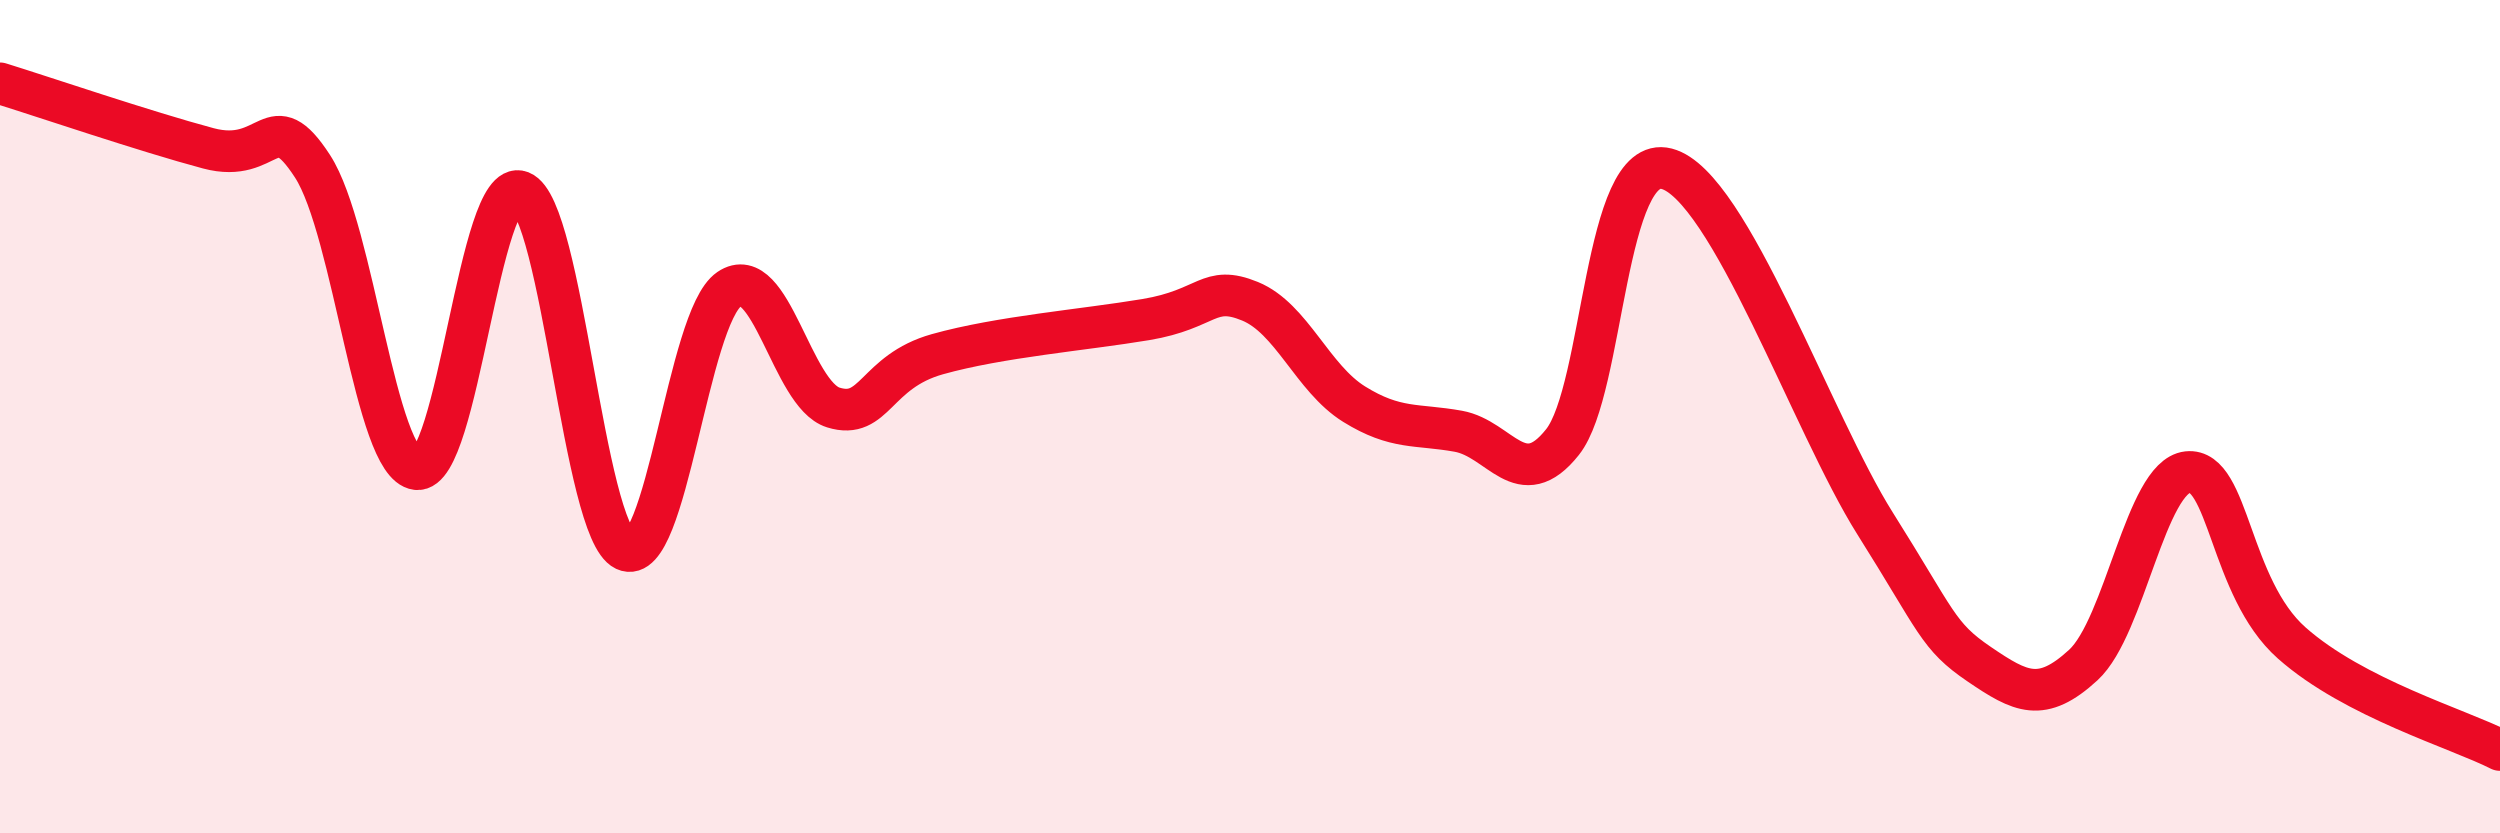
    <svg width="60" height="20" viewBox="0 0 60 20" xmlns="http://www.w3.org/2000/svg">
      <path
        d="M 0,2 C 1,2.31 3.5,3.16 5,3.56 C 6.5,3.96 6.5,2.45 7.5,3.99 C 8.5,5.53 9,11.14 10,11.26 C 11,11.38 11.5,4.21 12.5,4.6 C 13.5,4.99 14,12.73 15,13.2 C 16,13.67 16.5,7.62 17.5,6.94 C 18.5,6.26 19,9.47 20,9.78 C 21,10.09 21,8.92 22.5,8.5 C 24,8.08 26,7.92 27.5,7.67 C 29,7.42 29,6.82 30,7.23 C 31,7.64 31.5,9.08 32.5,9.7 C 33.5,10.32 34,10.17 35,10.35 C 36,10.53 36.5,11.87 37.5,10.61 C 38.5,9.35 38.5,3.66 40,4.05 C 41.5,4.44 43.5,10.18 45,12.56 C 46.5,14.94 46.5,15.26 47.5,15.94 C 48.5,16.62 49,16.88 50,15.96 C 51,15.04 51.5,11.44 52.5,11.33 C 53.5,11.22 53.5,14.1 55,15.43 C 56.5,16.76 59,17.49 60,18L60 20L0 20Z"
        fill="#EB0A25"
        opacity="0.1"
        stroke-linecap="round"
        stroke-linejoin="round"
      />
      <path
        d="M 0,2 C 1,2.31 3.5,3.16 5,3.56 C 6.5,3.96 6.5,2.45 7.5,3.99 C 8.5,5.53 9,11.14 10,11.26 C 11,11.38 11.5,4.21 12.5,4.6 C 13.5,4.99 14,12.73 15,13.2 C 16,13.67 16.5,7.62 17.5,6.94 C 18.5,6.26 19,9.47 20,9.78 C 21,10.09 21,8.92 22.5,8.5 C 24,8.08 26,7.92 27.5,7.67 C 29,7.42 29,6.82 30,7.23 C 31,7.64 31.5,9.08 32.5,9.7 C 33.5,10.32 34,10.17 35,10.35 C 36,10.53 36.5,11.87 37.5,10.61 C 38.5,9.35 38.5,3.66 40,4.05 C 41.5,4.44 43.5,10.18 45,12.56 C 46.5,14.94 46.5,15.26 47.5,15.94 C 48.5,16.62 49,16.88 50,15.96 C 51,15.04 51.5,11.44 52.5,11.33 C 53.5,11.22 53.5,14.1 55,15.43 C 56.5,16.76 59,17.49 60,18"
        stroke="#EB0A25"
        stroke-width="1"
        fill="none"
        stroke-linecap="round"
        stroke-linejoin="round"
      />
    </svg>
  